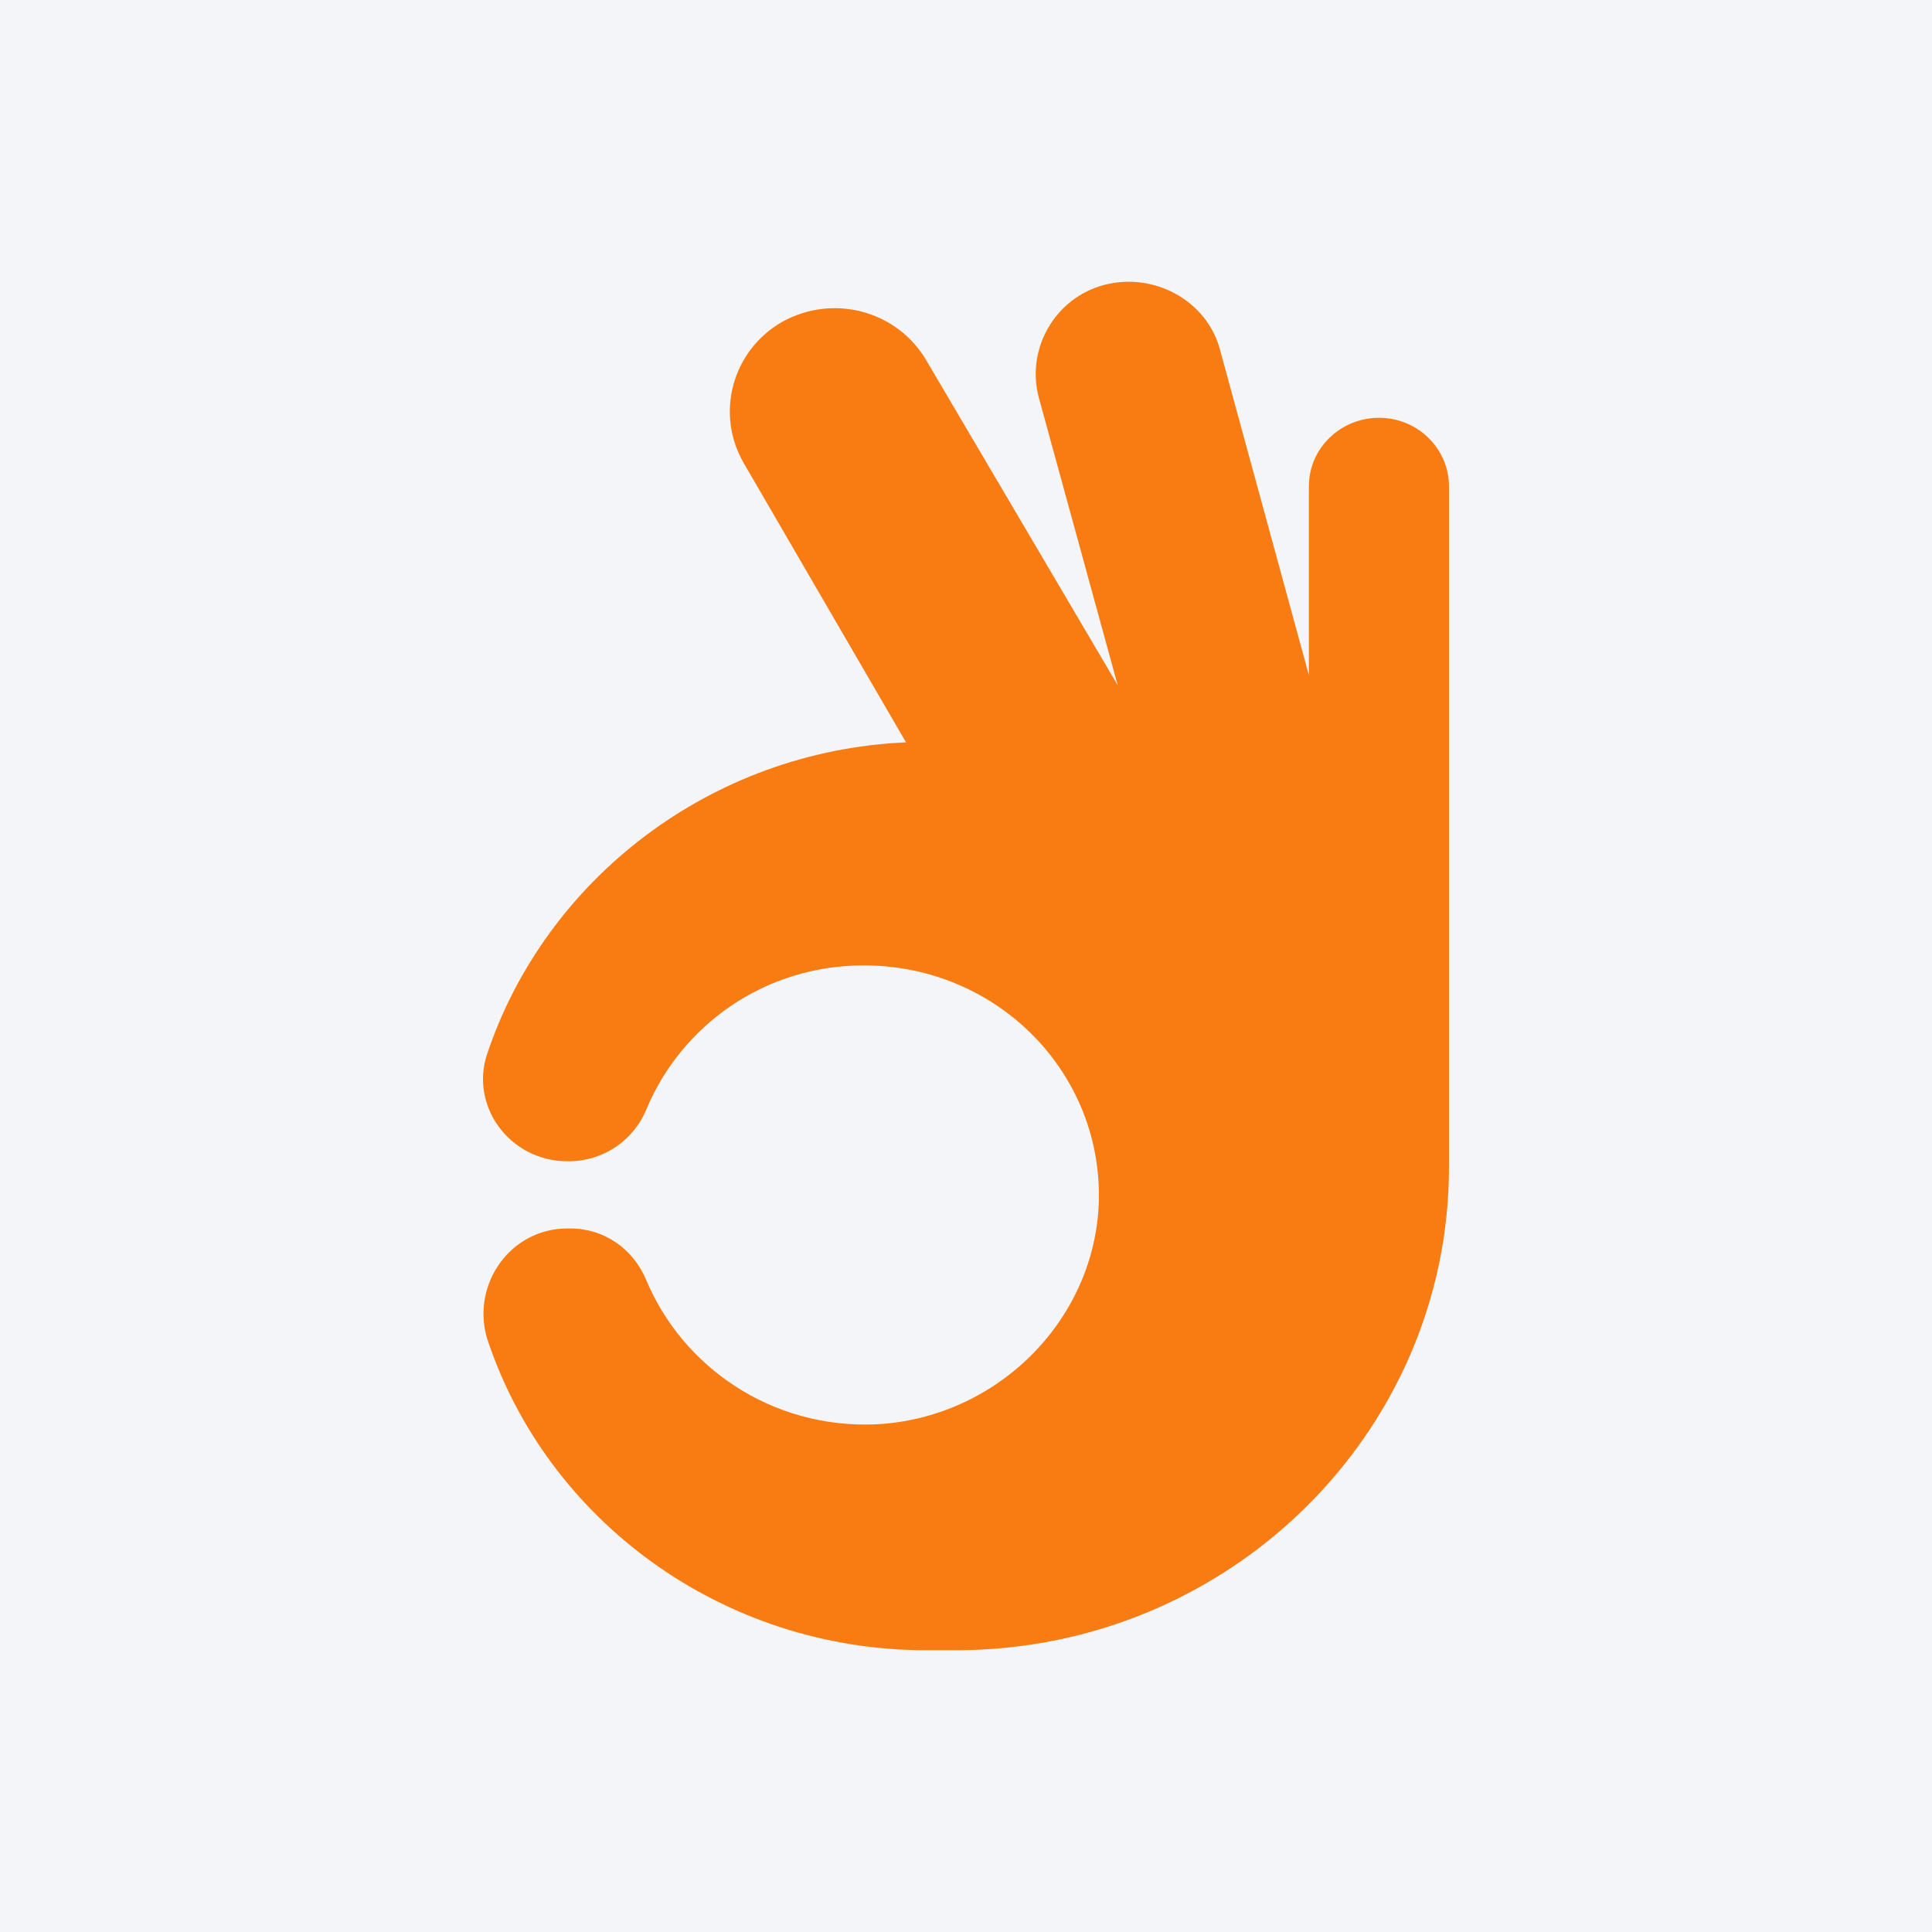 <svg width="96" height="96" viewBox="0 0 96 96" fill="none" xmlns="http://www.w3.org/2000/svg">
<rect width="96" height="96" fill="#F4F5F8"/>
<path d="M28.193 61.042H28.338C30.006 61.042 31.456 62.037 32.109 63.6C33.922 67.933 38.347 70.988 43.496 70.775C49.444 70.491 54.303 65.731 54.593 59.905C54.883 53.369 49.589 47.97 42.916 47.97C37.984 47.97 33.85 50.954 32.109 55.145C31.456 56.708 29.933 57.703 28.265 57.703H28.193C25.364 57.703 23.333 55.003 24.204 52.375C27.105 43.707 35.3 37.313 45.019 36.887L36.969 23.034C35.518 20.547 36.388 17.421 38.854 16C41.393 14.579 44.584 15.432 46.035 17.918L55.536 34.045L51.62 19.765C50.967 17.35 52.417 14.793 54.883 14.153C57.349 13.514 59.96 14.934 60.613 17.35L65.037 33.548V24.17C65.037 22.252 66.633 20.76 68.519 20.76C70.477 20.76 72 22.323 72 24.17V57.774C72 57.845 72 57.916 72 57.987C72 71.201 61.048 82 47.485 82C46.978 82 46.542 82 46.035 82C35.881 82 27.177 75.535 24.204 66.512C23.406 63.813 25.364 61.042 28.193 61.042Z" fill="#F97C13"/>
</svg>

